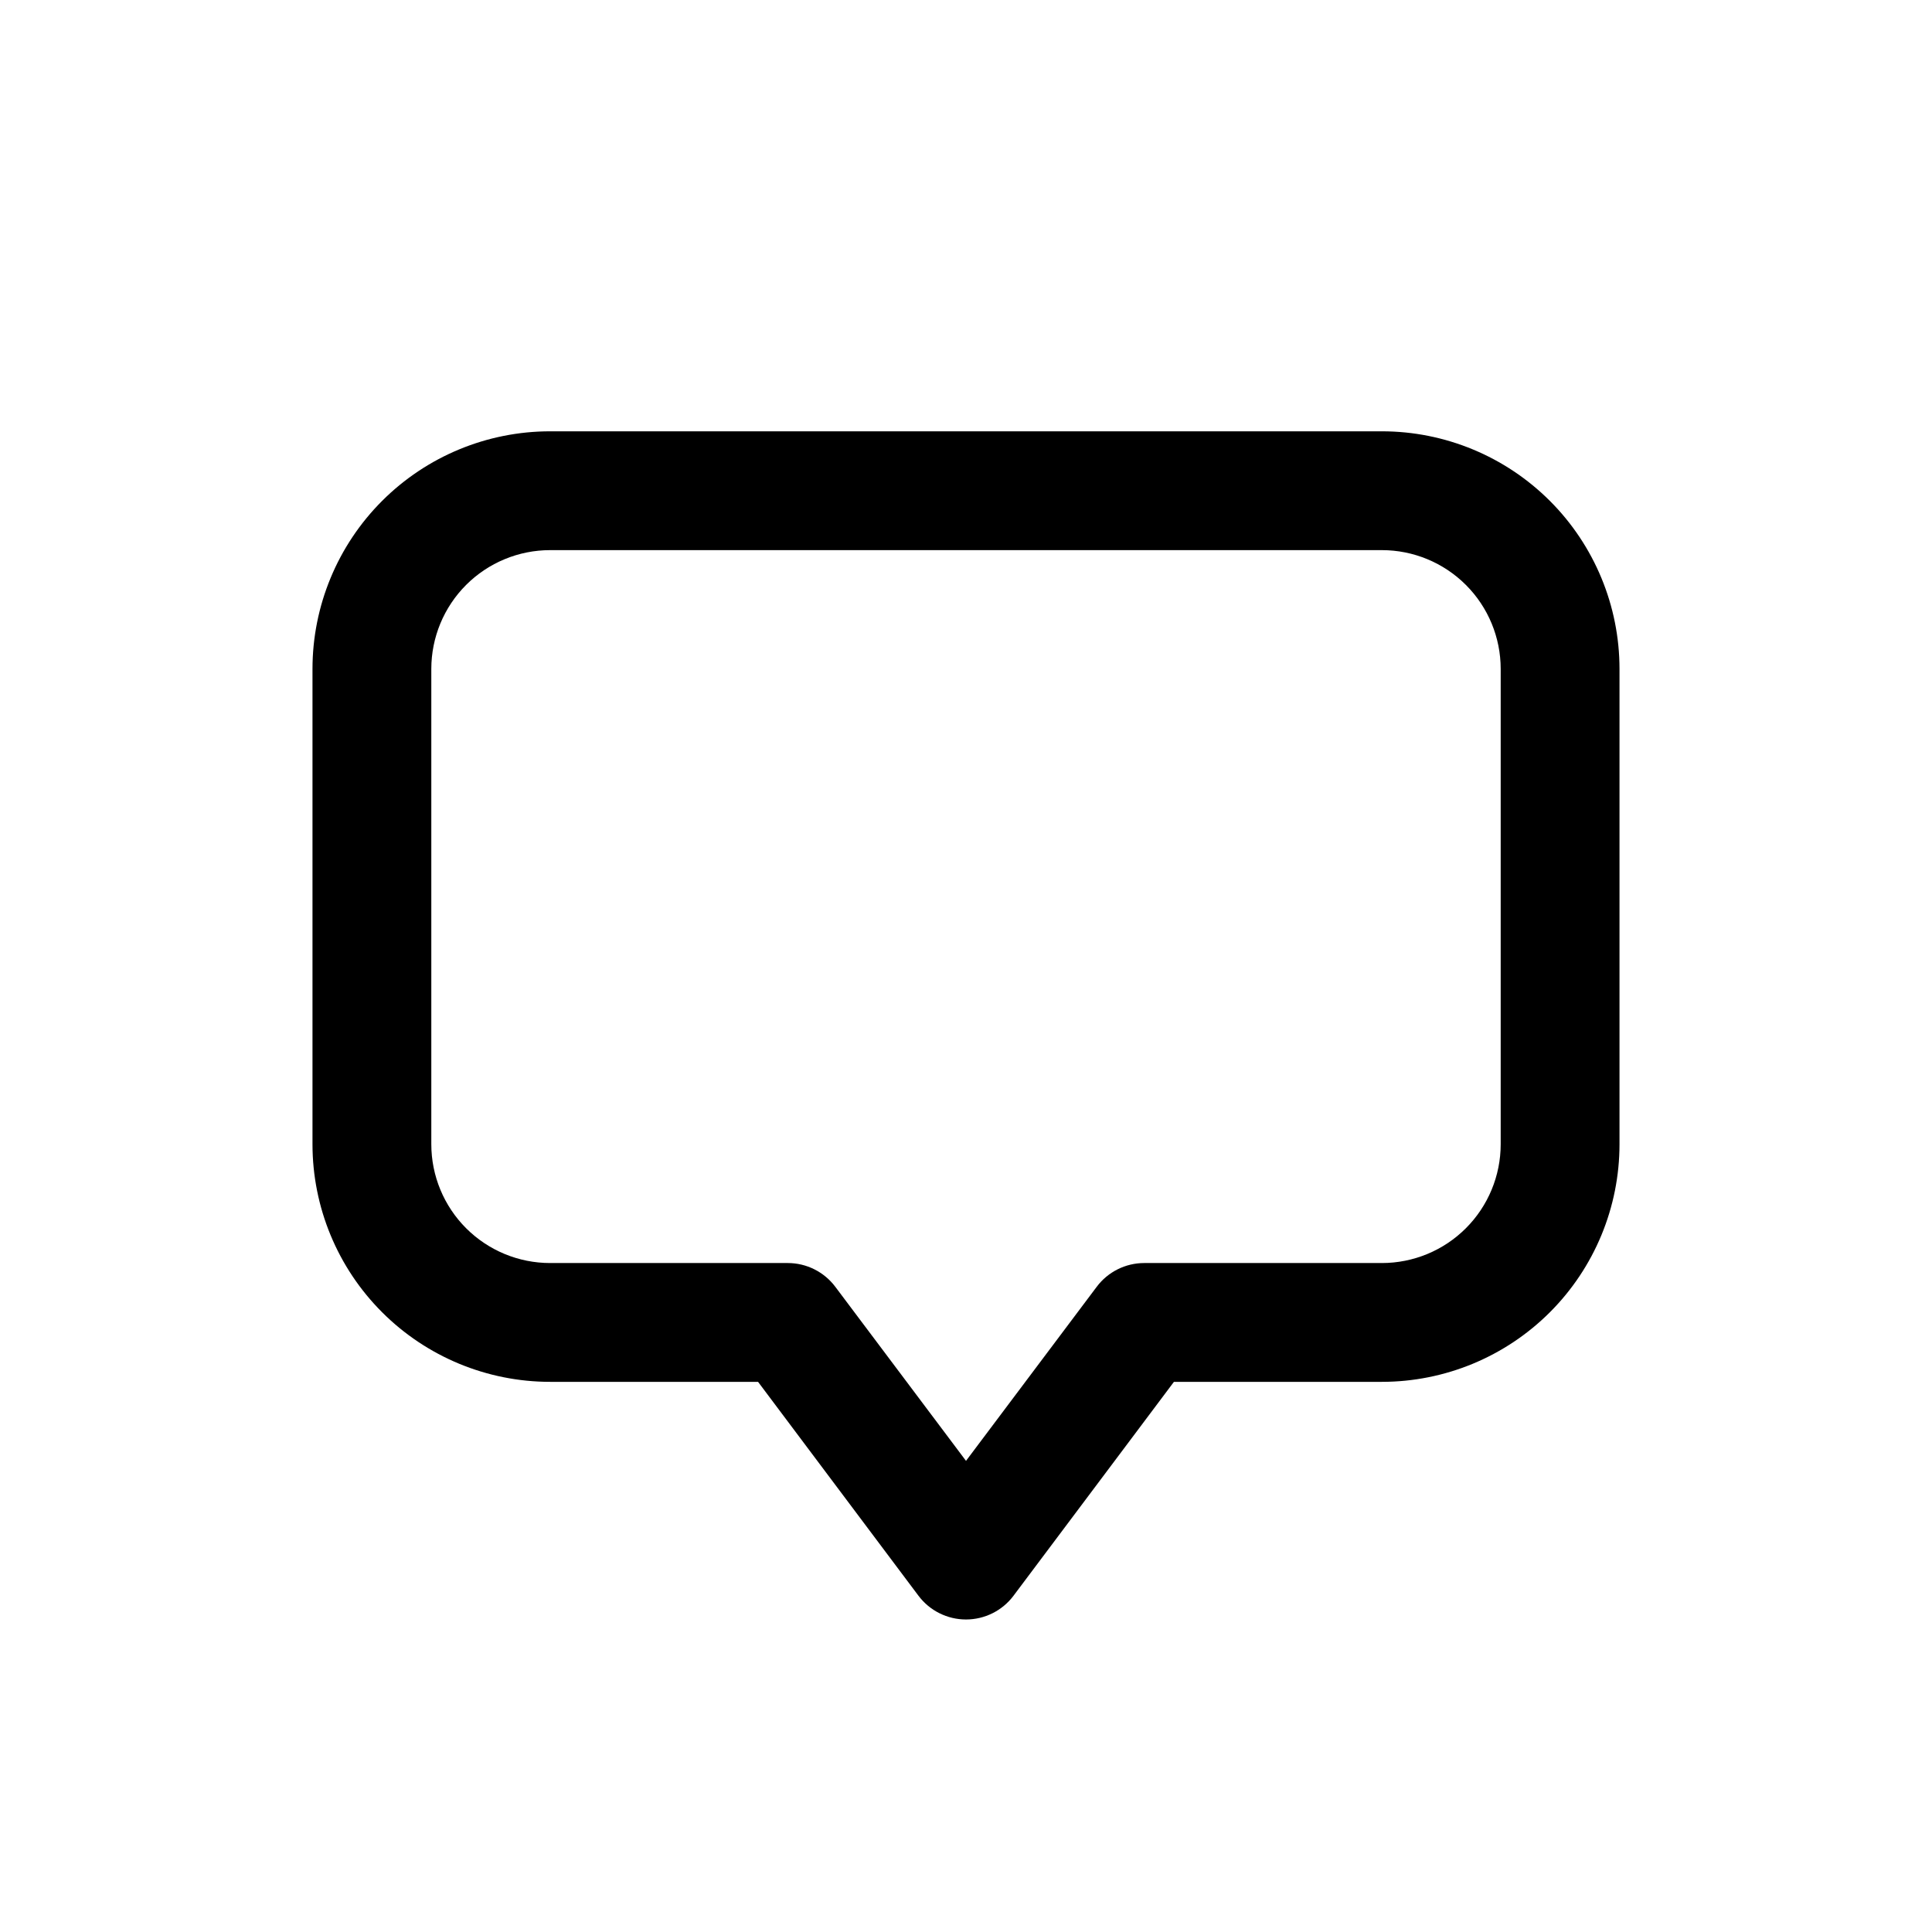 <?xml version="1.0" encoding="UTF-8"?>
<!-- Uploaded to: ICON Repo, www.iconrepo.com, Generator: ICON Repo Mixer Tools -->
<svg fill="#000000" width="800px" height="800px" version="1.1" viewBox="144 144 512 512" xmlns="http://www.w3.org/2000/svg">
 <path d="m400 573.18c-4.957 0-9.625-2.332-12.598-6.297l-42.508-56.68h-55.105c-16.703 0-32.719-6.637-44.531-18.445-11.809-11.809-18.445-27.828-18.445-44.531v-125.95c0-16.703 6.637-32.719 18.445-44.531 11.812-11.809 27.828-18.445 44.531-18.445h220.42c16.703 0 32.719 6.637 44.531 18.445 11.809 11.812 18.445 27.828 18.445 44.531v125.95c0 16.703-6.637 32.723-18.445 44.531-11.812 11.809-27.828 18.445-44.531 18.445h-55.105l-42.508 56.68c-2.973 3.965-7.641 6.297-12.594 6.297zm-110.21-283.39c-8.352 0-16.359 3.32-22.266 9.223-5.902 5.906-9.223 13.914-9.223 22.266v125.95c0 8.352 3.32 16.359 9.223 22.266 5.906 5.906 13.914 9.223 22.266 9.223h62.977c4.957 0 9.621 2.332 12.598 6.297l34.637 46.129 34.637-46.129c2.973-3.965 7.637-6.297 12.594-6.297h62.977c8.352 0 16.359-3.316 22.266-9.223s9.223-13.914 9.223-22.266v-125.95c0-8.352-3.316-16.359-9.223-22.266-5.906-5.902-13.914-9.223-22.266-9.223z"/>
</svg>